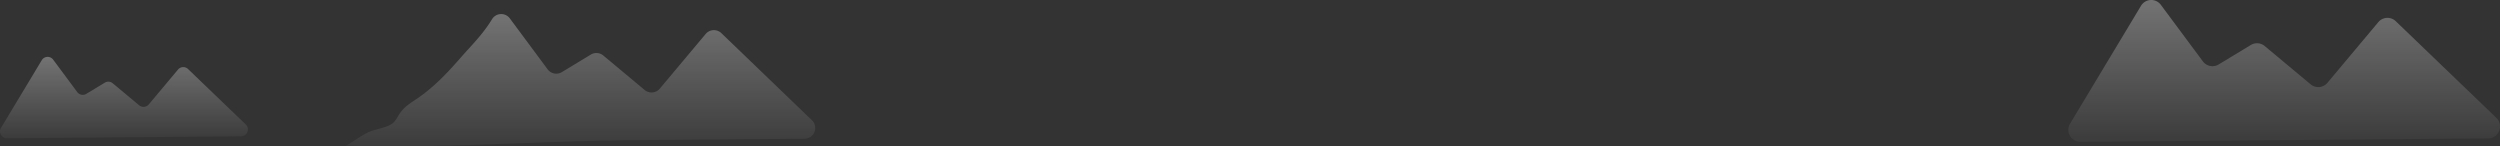 <svg xmlns="http://www.w3.org/2000/svg" xmlns:xlink="http://www.w3.org/1999/xlink" viewBox="0 0 1070.99 62.71"><rect x="0" y="0" width="1070.99" height="62.71" fill="#333333" stroke="none"/><defs><style>.cls-1,.cls-2,.cls-3{opacity:0.34;}.cls-1{fill:url(#linear-gradient);}.cls-2{fill:url(#linear-gradient-2);}.cls-3{fill:url(#linear-gradient-3);}</style><linearGradient id="linear-gradient" x1="248.75" y1="71.35" x2="248.75" y2="0.76" gradientUnits="userSpaceOnUse"><stop offset="0" stop-color="#fff" stop-opacity="0"/><stop offset="1" stop-color="#fff"/></linearGradient><linearGradient id="linear-gradient-2" x1="978.53" y1="70.03" x2="978.53" y2="-5.66" xlink:href="#linear-gradient"/><linearGradient id="linear-gradient-3" x1="53.1" y1="64.57" x2="53.1" y2="21.1" xlink:href="#linear-gradient"/></defs><title>Horizon Bergs</title><g id="Layer_2" data-name="Layer 2"><g id="Layer_1-2" data-name="Layer 1"><g id="Horizon_Ice" data-name="Horizon Ice"><path class="cls-1" d="M175.7,44.27c1-.74,2.13-1.44,3.18-2.16,6.86-4.7,12.67-10.73,18.11-17,5-5.71,9.82-10.33,13.78-16.86a4.61,4.61,0,0,1,7.65-.36l16.18,21.81a4.61,4.61,0,0,0,6.09,1.2l12.42-7.52a4.61,4.61,0,0,1,5.34.4l17.72,14.77a4.61,4.61,0,0,0,6.49-.58l19.64-23.41a4.61,4.61,0,0,1,6.73-.36L347.82,51.5a4.61,4.61,0,0,1-3.16,7.94l-74.34.62c-40.75.34-81.5,3.68-122.09,2.33,3.14-1.66,6-4,9.2-5.56,2.41-1.15,5.28-1.59,7.81-2.54a10.46,10.46,0,0,0,3-1.49c1.43-1.16,2.14-3,3.19-4.46A17.33,17.33,0,0,1,175.7,44.27Z"/><path class="cls-2" d="M886.8,53,917.2,2.48a5.12,5.12,0,0,1,8.5-.41l18,24.22a5.12,5.12,0,0,0,6.76,1.33l13.79-8.35a5.12,5.12,0,0,1,5.93.45l19.68,16.4a5.12,5.12,0,0,0,7.2-.64l21.8-26a5.12,5.12,0,0,1,7.47-.4l43.09,41.4a5.12,5.12,0,0,1-3.5,8.81L891.24,60.76A5.12,5.12,0,0,1,886.8,53Z"/><path class="cls-3" d="M.43,54.79l17.46-29a2.94,2.94,0,0,1,4.88-.24L33.09,39.45a2.94,2.94,0,0,0,3.88.76l7.92-4.79a2.94,2.94,0,0,1,3.41.26L59.6,45.1a2.94,2.94,0,0,0,4.14-.37L76.26,29.8a2.94,2.94,0,0,1,4.29-.23L105.3,53.34a2.94,2.94,0,0,1-2,5.06L3,59.25A2.94,2.94,0,0,1,.43,54.79Z"/></g></g></g></svg>